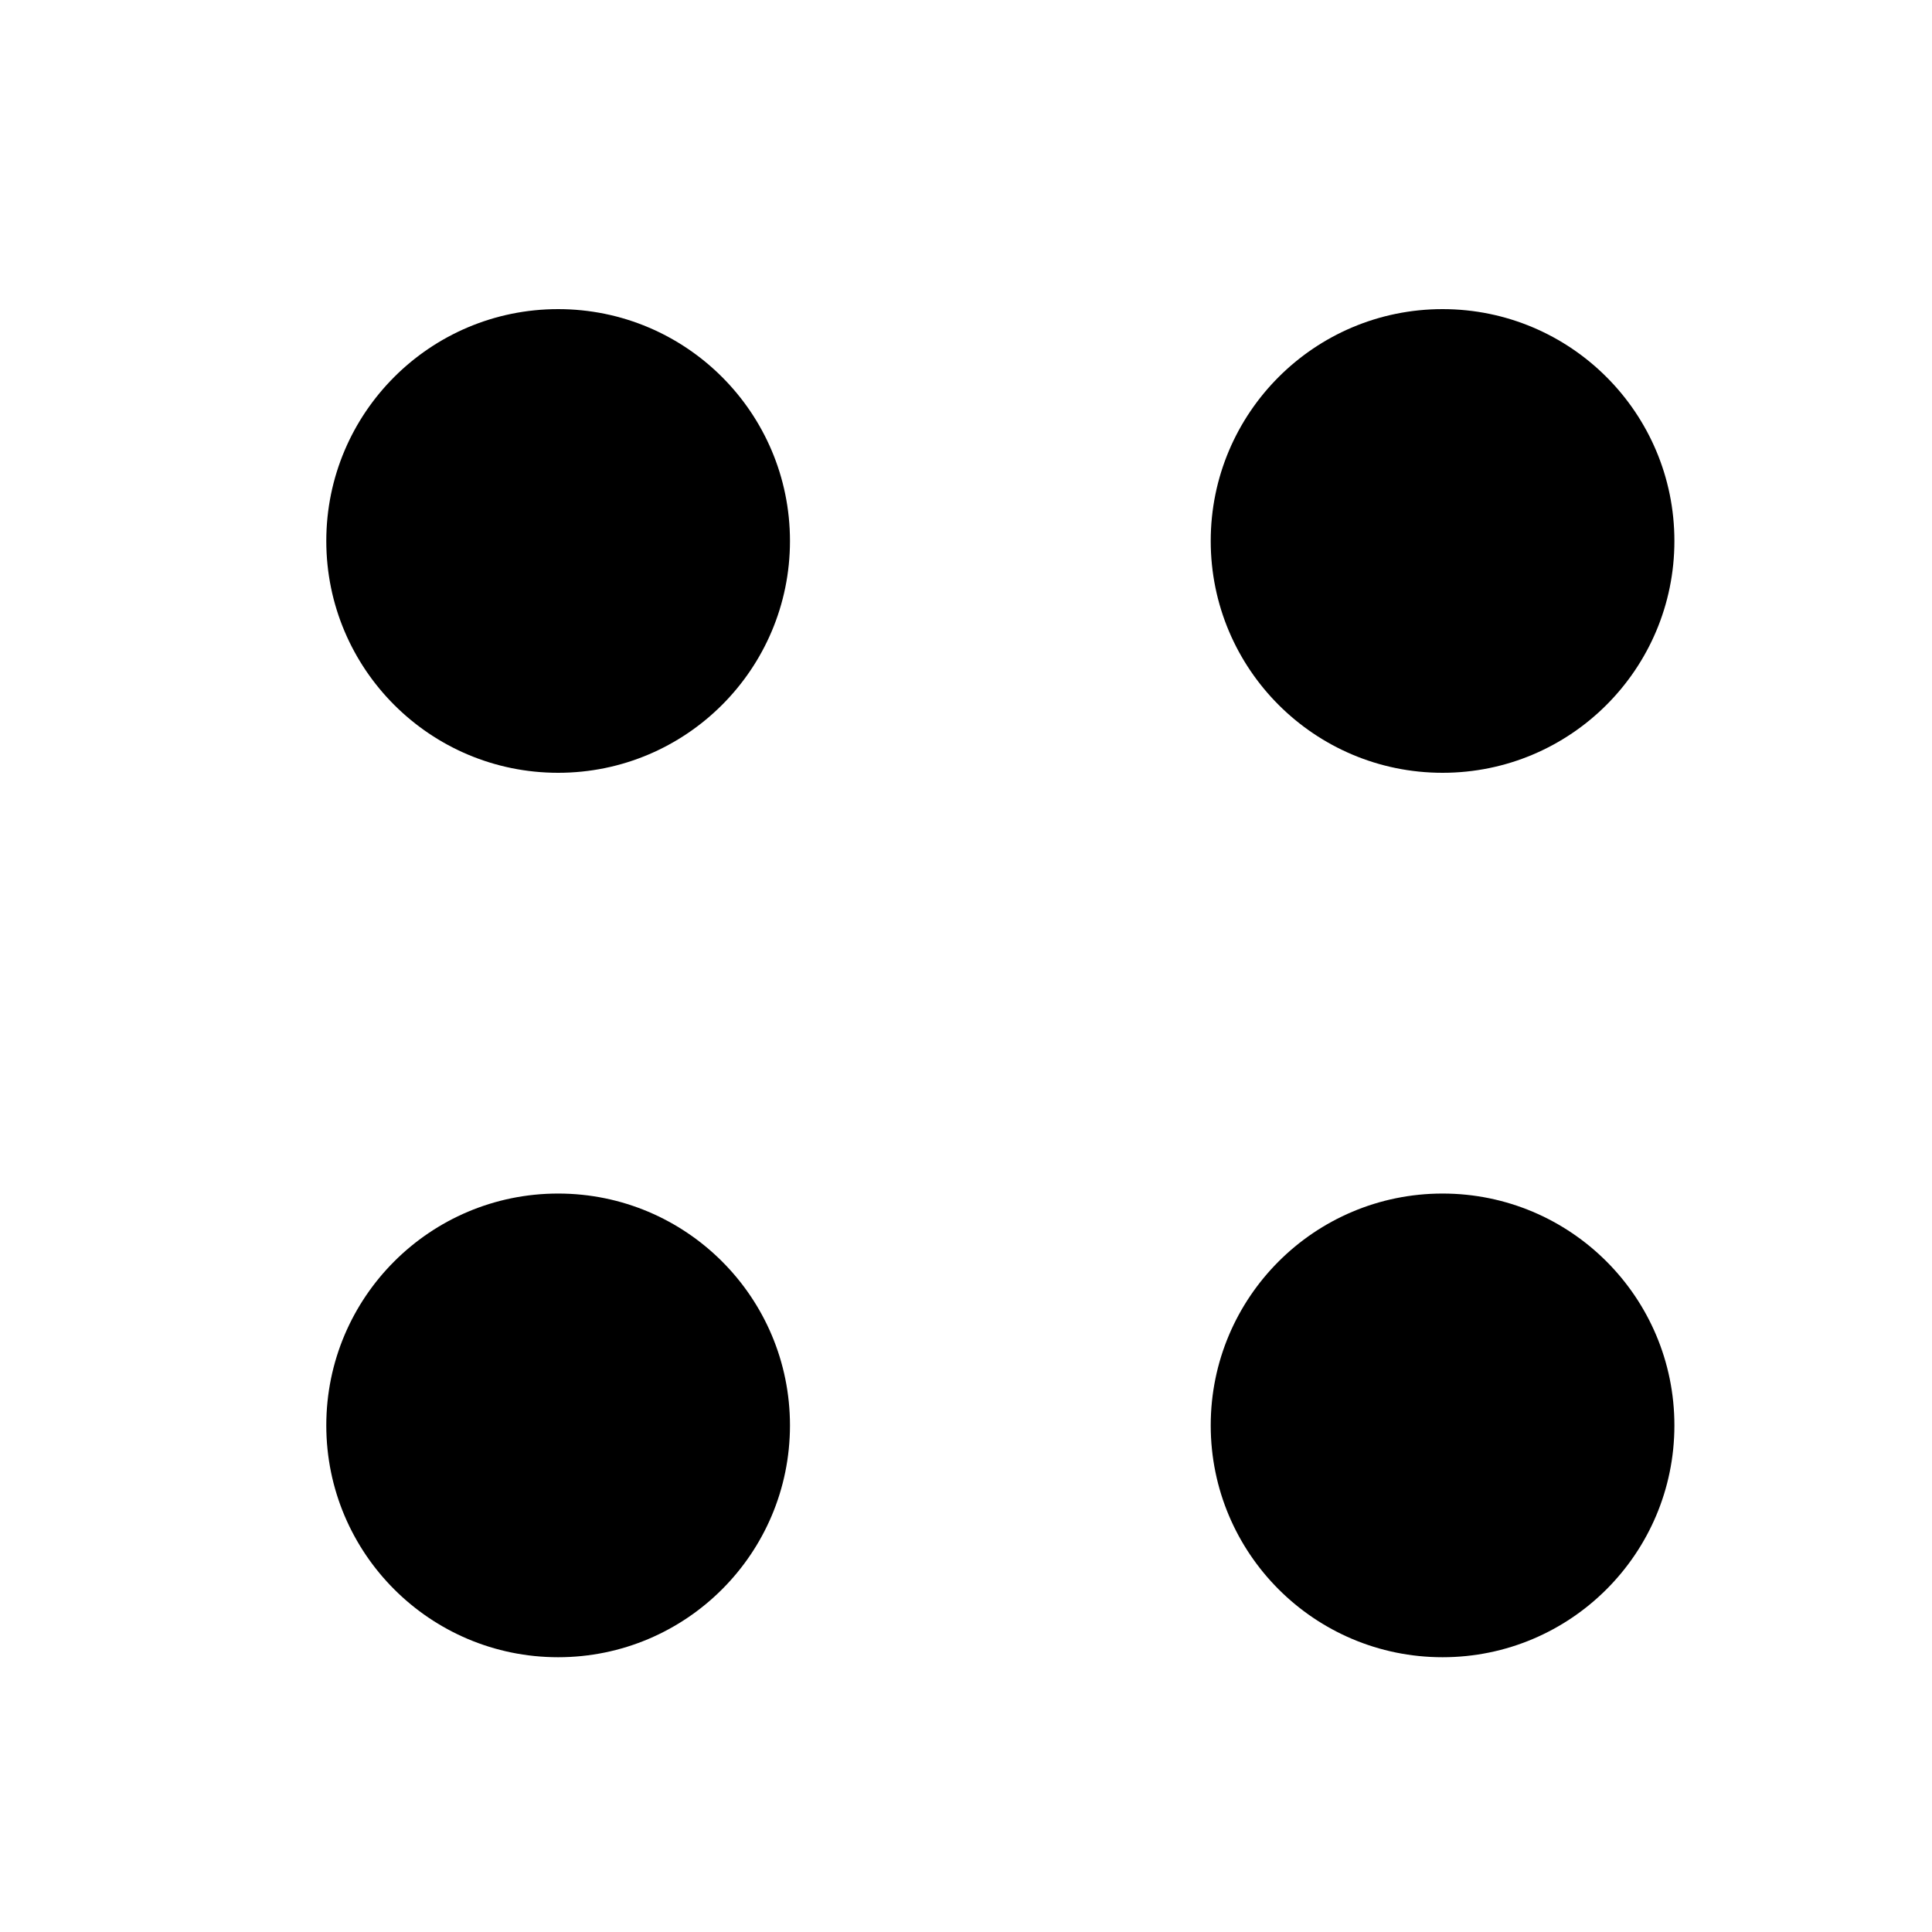 <?xml version="1.0" encoding="utf-8"?>
<!-- Generator: Adobe Illustrator 22.1.0, SVG Export Plug-In . SVG Version: 6.00 Build 0)  -->
<svg version="1.1" id="圖層_1" xmlns="http://www.w3.org/2000/svg" xmlns:xlink="http://www.w3.org/1999/xlink" x="0px" y="0px"
	 width="45px" height="45px" viewBox="0 0 45 45" style="enable-background:new 0 0 45 45;" xml:space="preserve">
<g>
	<circle cx="33.6" cy="12.6" r="5.4"/>
	<circle cx="13" cy="12.6" r="5.4"/>
	<circle cx="33.6" cy="33.2" r="5.4"/>
	<circle cx="13" cy="33.2" r="5.4"/>
</g>
</svg>
